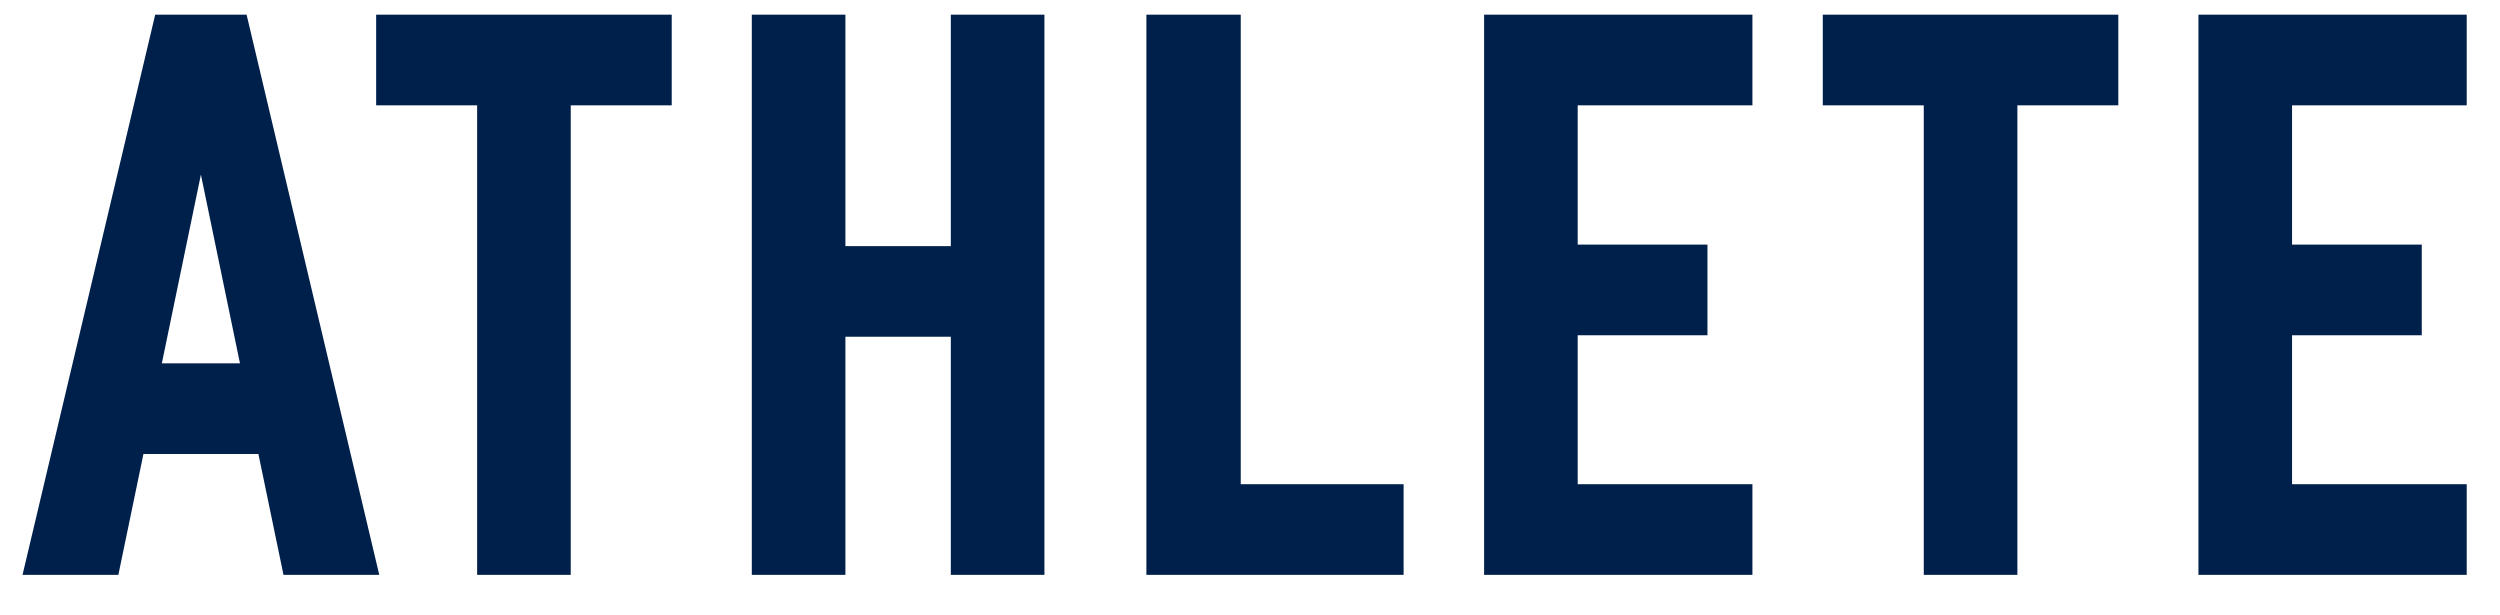 <svg width="61" height="15" viewBox="0 0 61 15" fill="none" xmlns="http://www.w3.org/2000/svg">
<path d="M6.917 14.026L6.305 11.077H3.5L2.888 14.026H0.55L3.787 0.358H6.017L9.254 14.026H6.917ZM3.949 8.865H5.855L4.902 4.261L3.949 8.865ZM16.39 0.358V2.57H13.926V14.026H11.642V2.57H9.178V0.358H16.39ZM18.344 0.358H20.628V6.005H23.2V0.358H25.484V14.026H23.2V8.217H20.628V14.026H18.344V0.358ZM34.248 11.814V14.026H27.972V0.358H30.274V11.814H34.248ZM42.759 14.026H36.212V0.358H42.759V2.57H38.496V5.969H41.662V8.181H38.496V11.814H42.759V14.026ZM51.687 0.358V2.57H49.224V14.026H46.94V2.57H44.476V0.358H51.687ZM60.188 14.026H53.642V0.358H60.188V2.57H55.926V5.969H59.091V8.181H55.926V11.814H60.188V14.026Z" fill="#00204C"/>
</svg>
